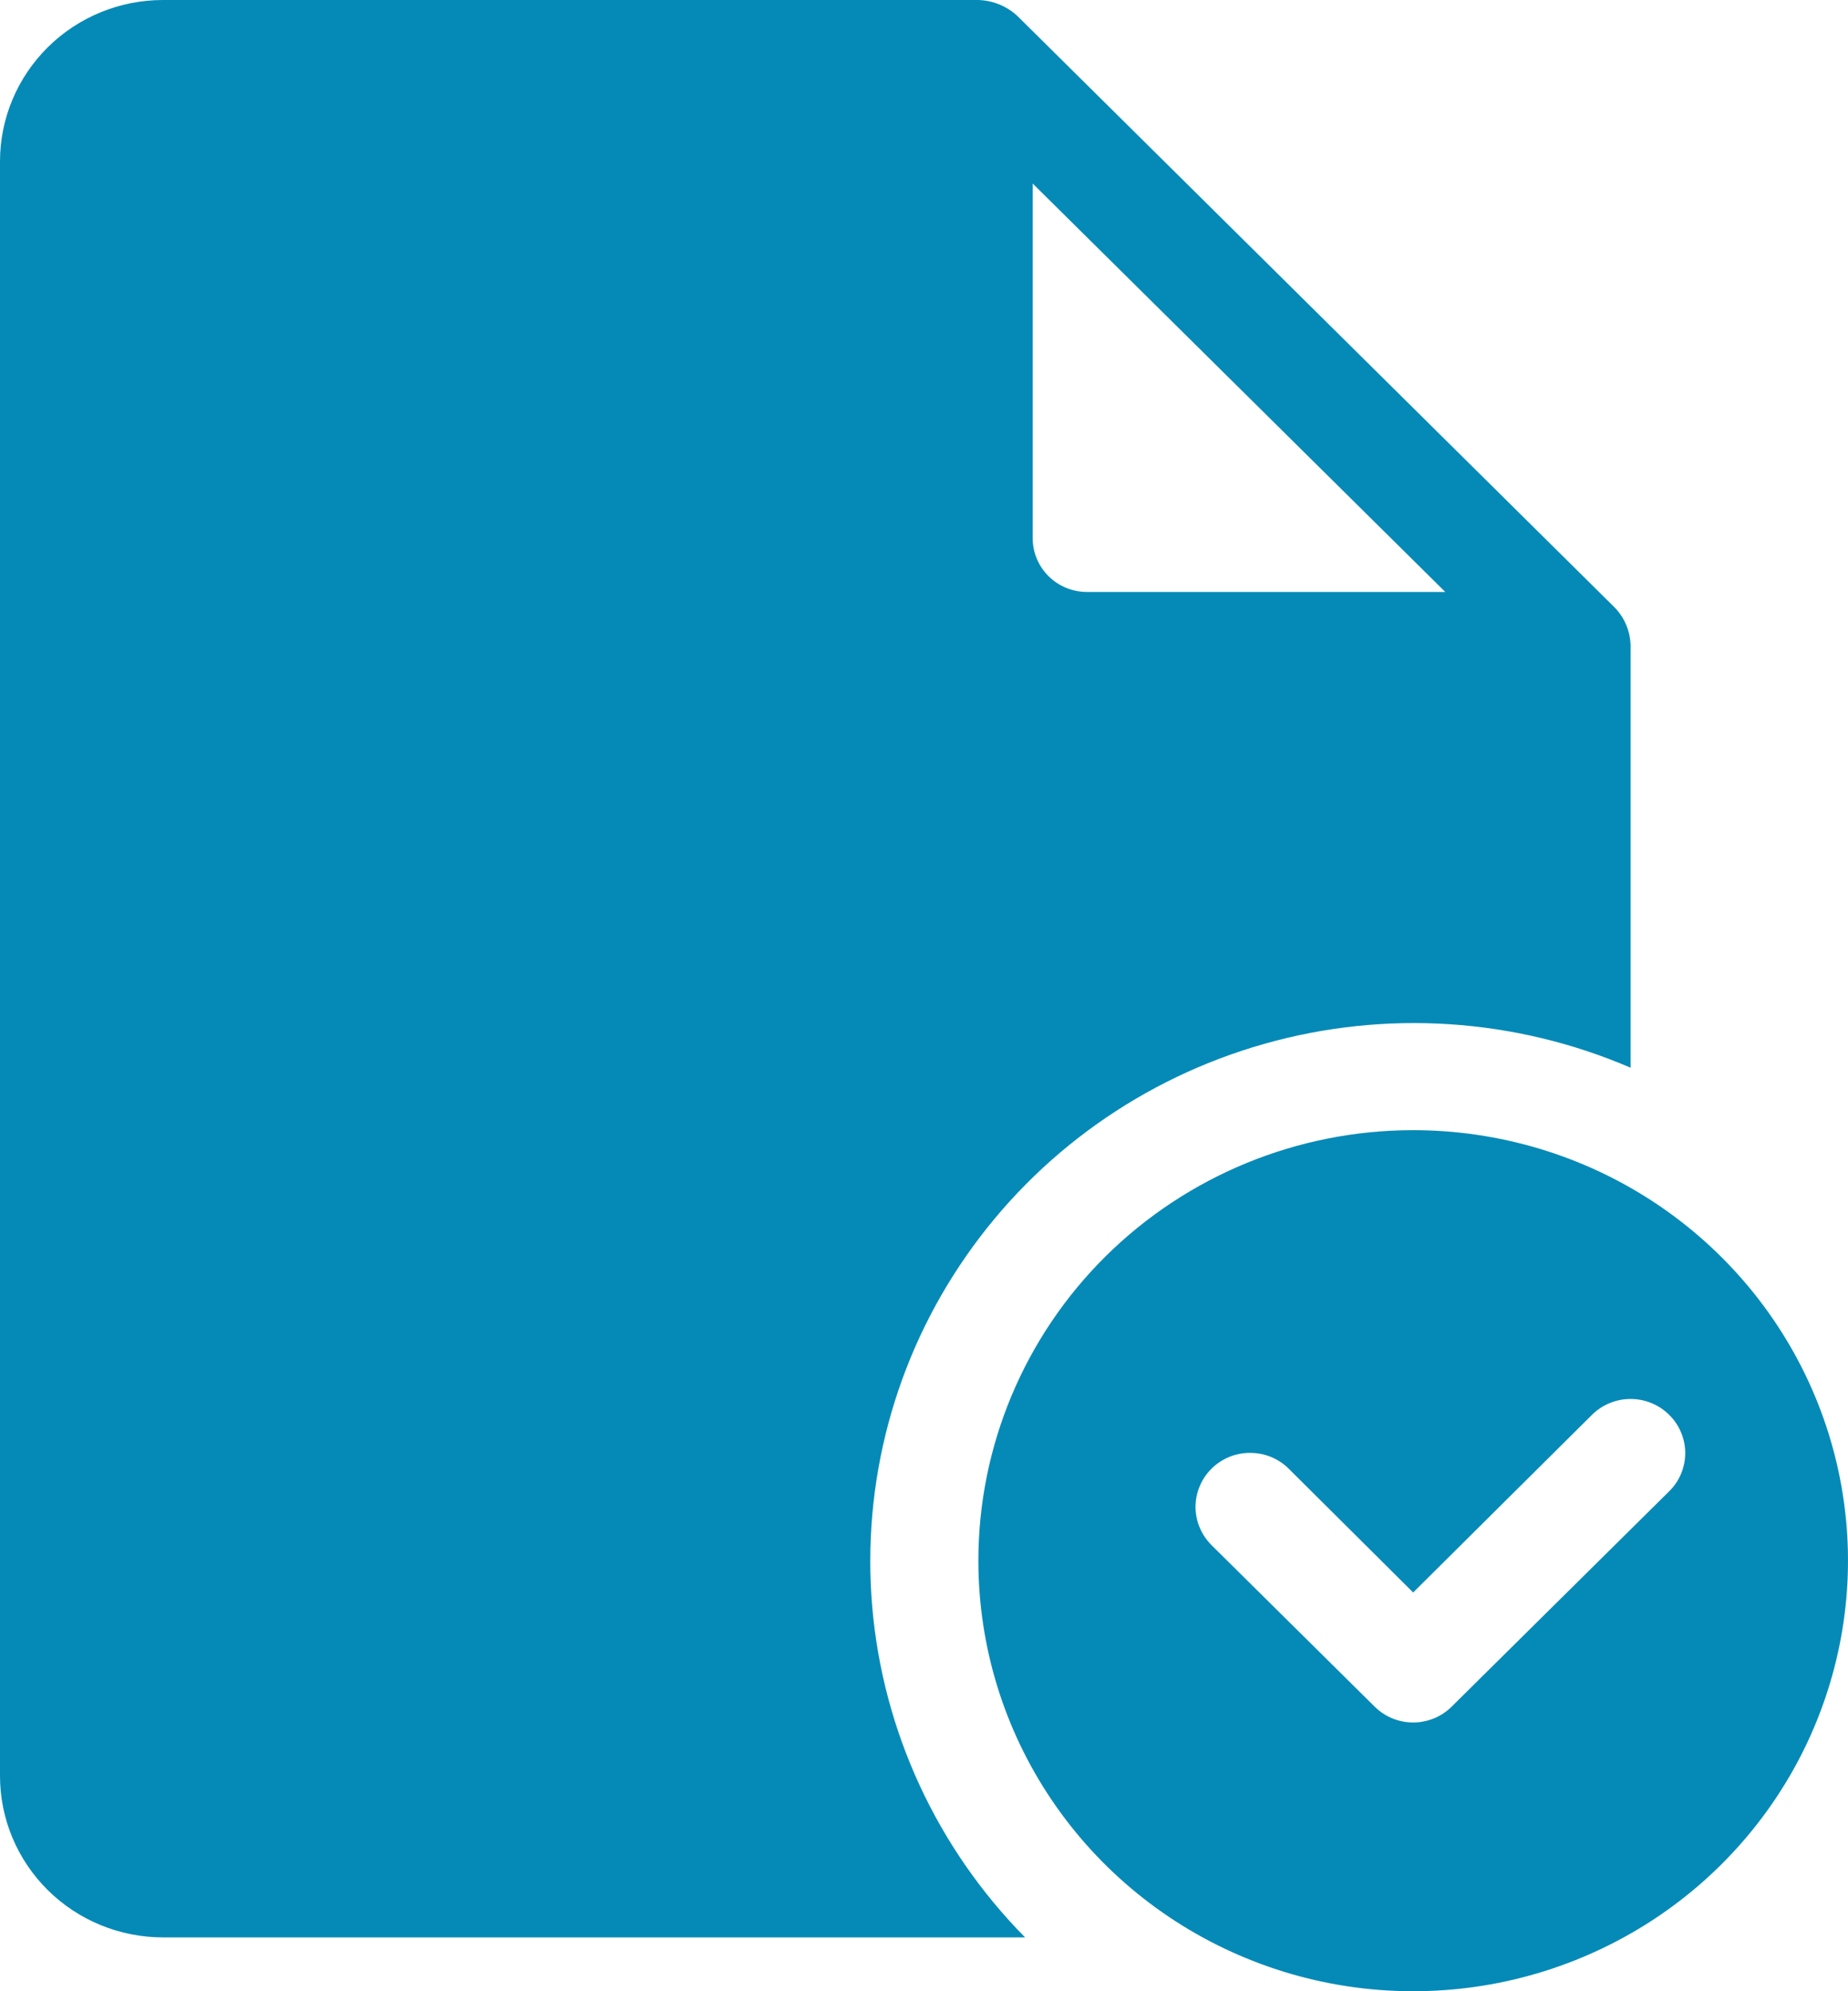 <svg width="26" height="28" viewBox="0 0 26 28" fill="none" xmlns="http://www.w3.org/2000/svg">
<path d="M13.765 21.946C13.765 23.143 14.123 24.314 14.796 25.31C15.468 26.305 16.423 27.081 17.541 27.539C18.659 27.998 19.889 28.117 21.076 27.884C22.262 27.65 23.353 27.074 24.208 26.227C25.064 25.38 25.646 24.302 25.882 23.127C26.119 21.953 25.997 20.736 25.534 19.629C25.071 18.523 24.287 17.578 23.281 16.912C22.275 16.247 21.092 15.892 19.882 15.892C18.26 15.892 16.704 16.53 15.556 17.665C14.409 18.801 13.765 20.34 13.765 21.946ZM23.484 19.895C23.556 19.966 23.613 20.049 23.651 20.142C23.69 20.234 23.71 20.333 23.71 20.433C23.71 20.532 23.69 20.631 23.651 20.724C23.613 20.816 23.556 20.9 23.484 20.97L20.425 23.997C20.354 24.068 20.27 24.124 20.176 24.163C20.083 24.201 19.983 24.221 19.882 24.221C19.781 24.221 19.681 24.201 19.588 24.163C19.495 24.124 19.41 24.068 19.339 23.997L17.045 21.727C16.974 21.656 16.917 21.572 16.879 21.48C16.84 21.388 16.82 21.289 16.82 21.189C16.82 21.09 16.84 20.991 16.879 20.899C16.917 20.806 16.974 20.723 17.045 20.652C17.116 20.581 17.201 20.526 17.294 20.487C17.387 20.449 17.487 20.43 17.588 20.43C17.689 20.43 17.789 20.449 17.882 20.487C17.975 20.526 18.06 20.581 18.131 20.652L19.882 22.393L22.398 19.895C22.469 19.824 22.554 19.768 22.647 19.73C22.74 19.691 22.84 19.672 22.941 19.672C23.042 19.672 23.142 19.691 23.235 19.73C23.328 19.768 23.413 19.824 23.484 19.895Z" fill="#058AB7"/>
<path d="M2.294 27.243H14.422C13.183 25.988 12.423 24.346 12.272 22.598C12.121 20.849 12.588 19.103 13.595 17.659C14.601 16.214 16.084 15.16 17.789 14.678C19.494 14.195 21.315 14.314 22.941 15.014V9.081C22.938 8.881 22.859 8.689 22.719 8.544L14.308 0.219C14.159 0.084 13.966 0.006 13.765 0H2.294C1.686 0 1.102 0.239 0.672 0.665C0.242 1.091 0 1.668 0 2.27V24.973C0 25.575 0.242 26.152 0.672 26.578C1.102 27.004 1.686 27.243 2.294 27.243ZM14.529 2.581L20.334 8.324H15.294C15.091 8.324 14.897 8.245 14.753 8.103C14.61 7.961 14.529 7.768 14.529 7.568V2.581Z" fill="#058AB7"/>
</svg>
